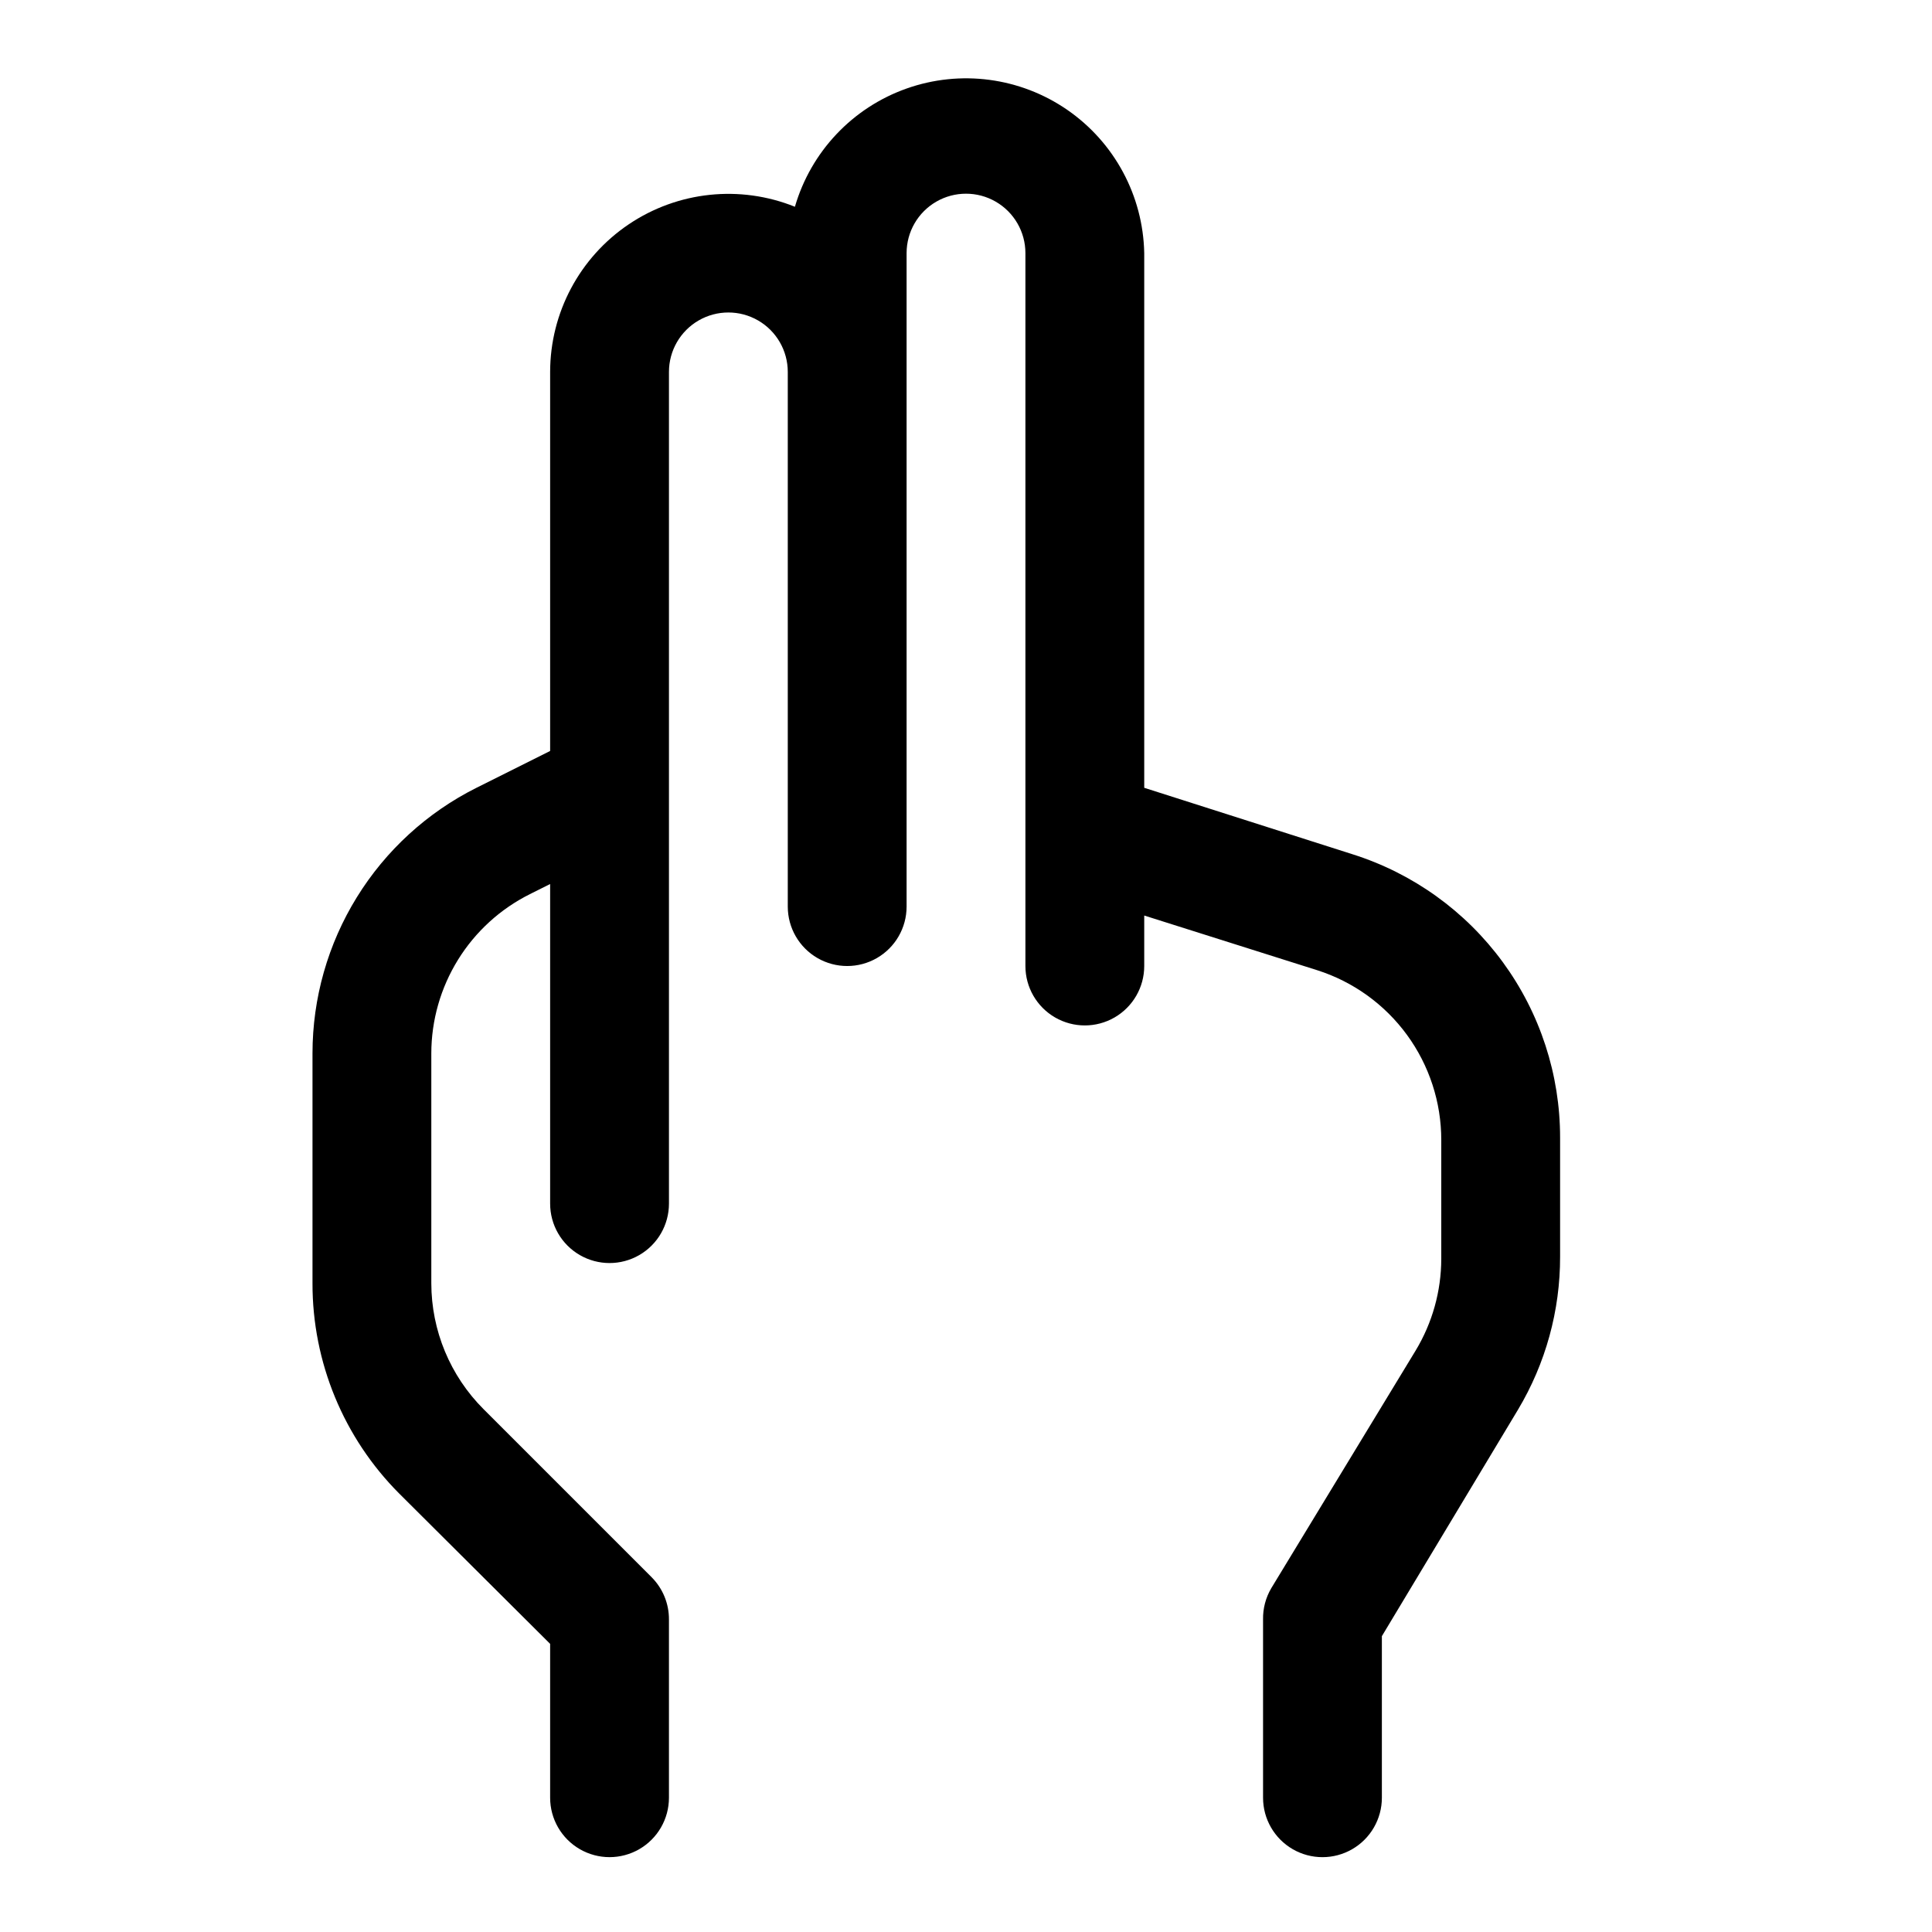 <?xml version="1.0" encoding="UTF-8"?>
<!-- Uploaded to: ICON Repo, www.svgrepo.com, Generator: ICON Repo Mixer Tools -->
<svg fill="#000000" width="800px" height="800px" version="1.1" viewBox="144 144 512 512" xmlns="http://www.w3.org/2000/svg">
 <path d="m289.79 579.64v40.777c0 5.625 3 10.824 7.875 13.637 4.871 2.812 10.871 2.812 15.742 0s7.871-8.012 7.871-13.637v-47.23c0.023-4.184-1.617-8.207-4.566-11.18l-44.555-44.555c-8.859-8.848-13.844-20.855-13.855-33.379v-60.93c0.012-8.766 2.465-17.352 7.078-24.805 4.617-7.453 11.215-13.473 19.059-17.387l5.352-2.676v84.703c0 5.621 3 10.82 7.875 13.633 4.871 2.812 10.871 2.812 15.742 0s7.871-8.012 7.871-13.633v-220.42c0-5.625 3-10.824 7.871-13.637 4.875-2.812 10.875-2.812 15.746 0 4.871 2.812 7.871 8.012 7.871 13.637v141.7c0 5.625 3 10.824 7.871 13.637 4.871 2.812 10.875 2.812 15.746 0 4.871-2.812 7.871-8.012 7.871-13.637v-173.18c0-5.625 3-10.824 7.871-13.637s10.875-2.812 15.746 0 7.871 8.012 7.871 13.637v188.93c0 5.625 3 10.82 7.871 13.633 4.871 2.812 10.875 2.812 15.746 0s7.871-8.008 7.871-13.633v-13.383l45.816 14.484c9.555 3.039 17.891 9.043 23.809 17.137 5.914 8.098 9.102 17.863 9.094 27.891v31.488c-0.02 8.547-2.359 16.926-6.769 24.246l-38.258 62.977c-1.496 2.519-2.262 5.41-2.203 8.344v47.23c0 5.625 3 10.824 7.871 13.637s10.875 2.812 15.746 0c4.871-2.812 7.871-8.012 7.871-13.637v-42.824l36.055-59.984c7.348-12.273 11.211-26.316 11.176-40.617v-31.488c0.012-16.734-5.309-33.035-15.188-46.539-9.879-13.504-23.805-23.508-39.758-28.562l-55.262-17.633v-141.7c-0.293-15.18-7.867-29.297-20.355-37.934s-28.367-10.742-42.676-5.66c-14.309 5.082-25.301 16.734-29.543 31.312-14.547-5.856-31.055-4.106-44.051 4.664-13 8.773-20.801 23.422-20.816 39.105v100.45l-19.523 9.762c-13.059 6.543-24.039 16.594-31.711 29.023-7.676 12.426-11.738 26.746-11.742 41.352v60.93c-0.035 20.895 8.234 40.945 22.988 55.734z"/>
</svg>